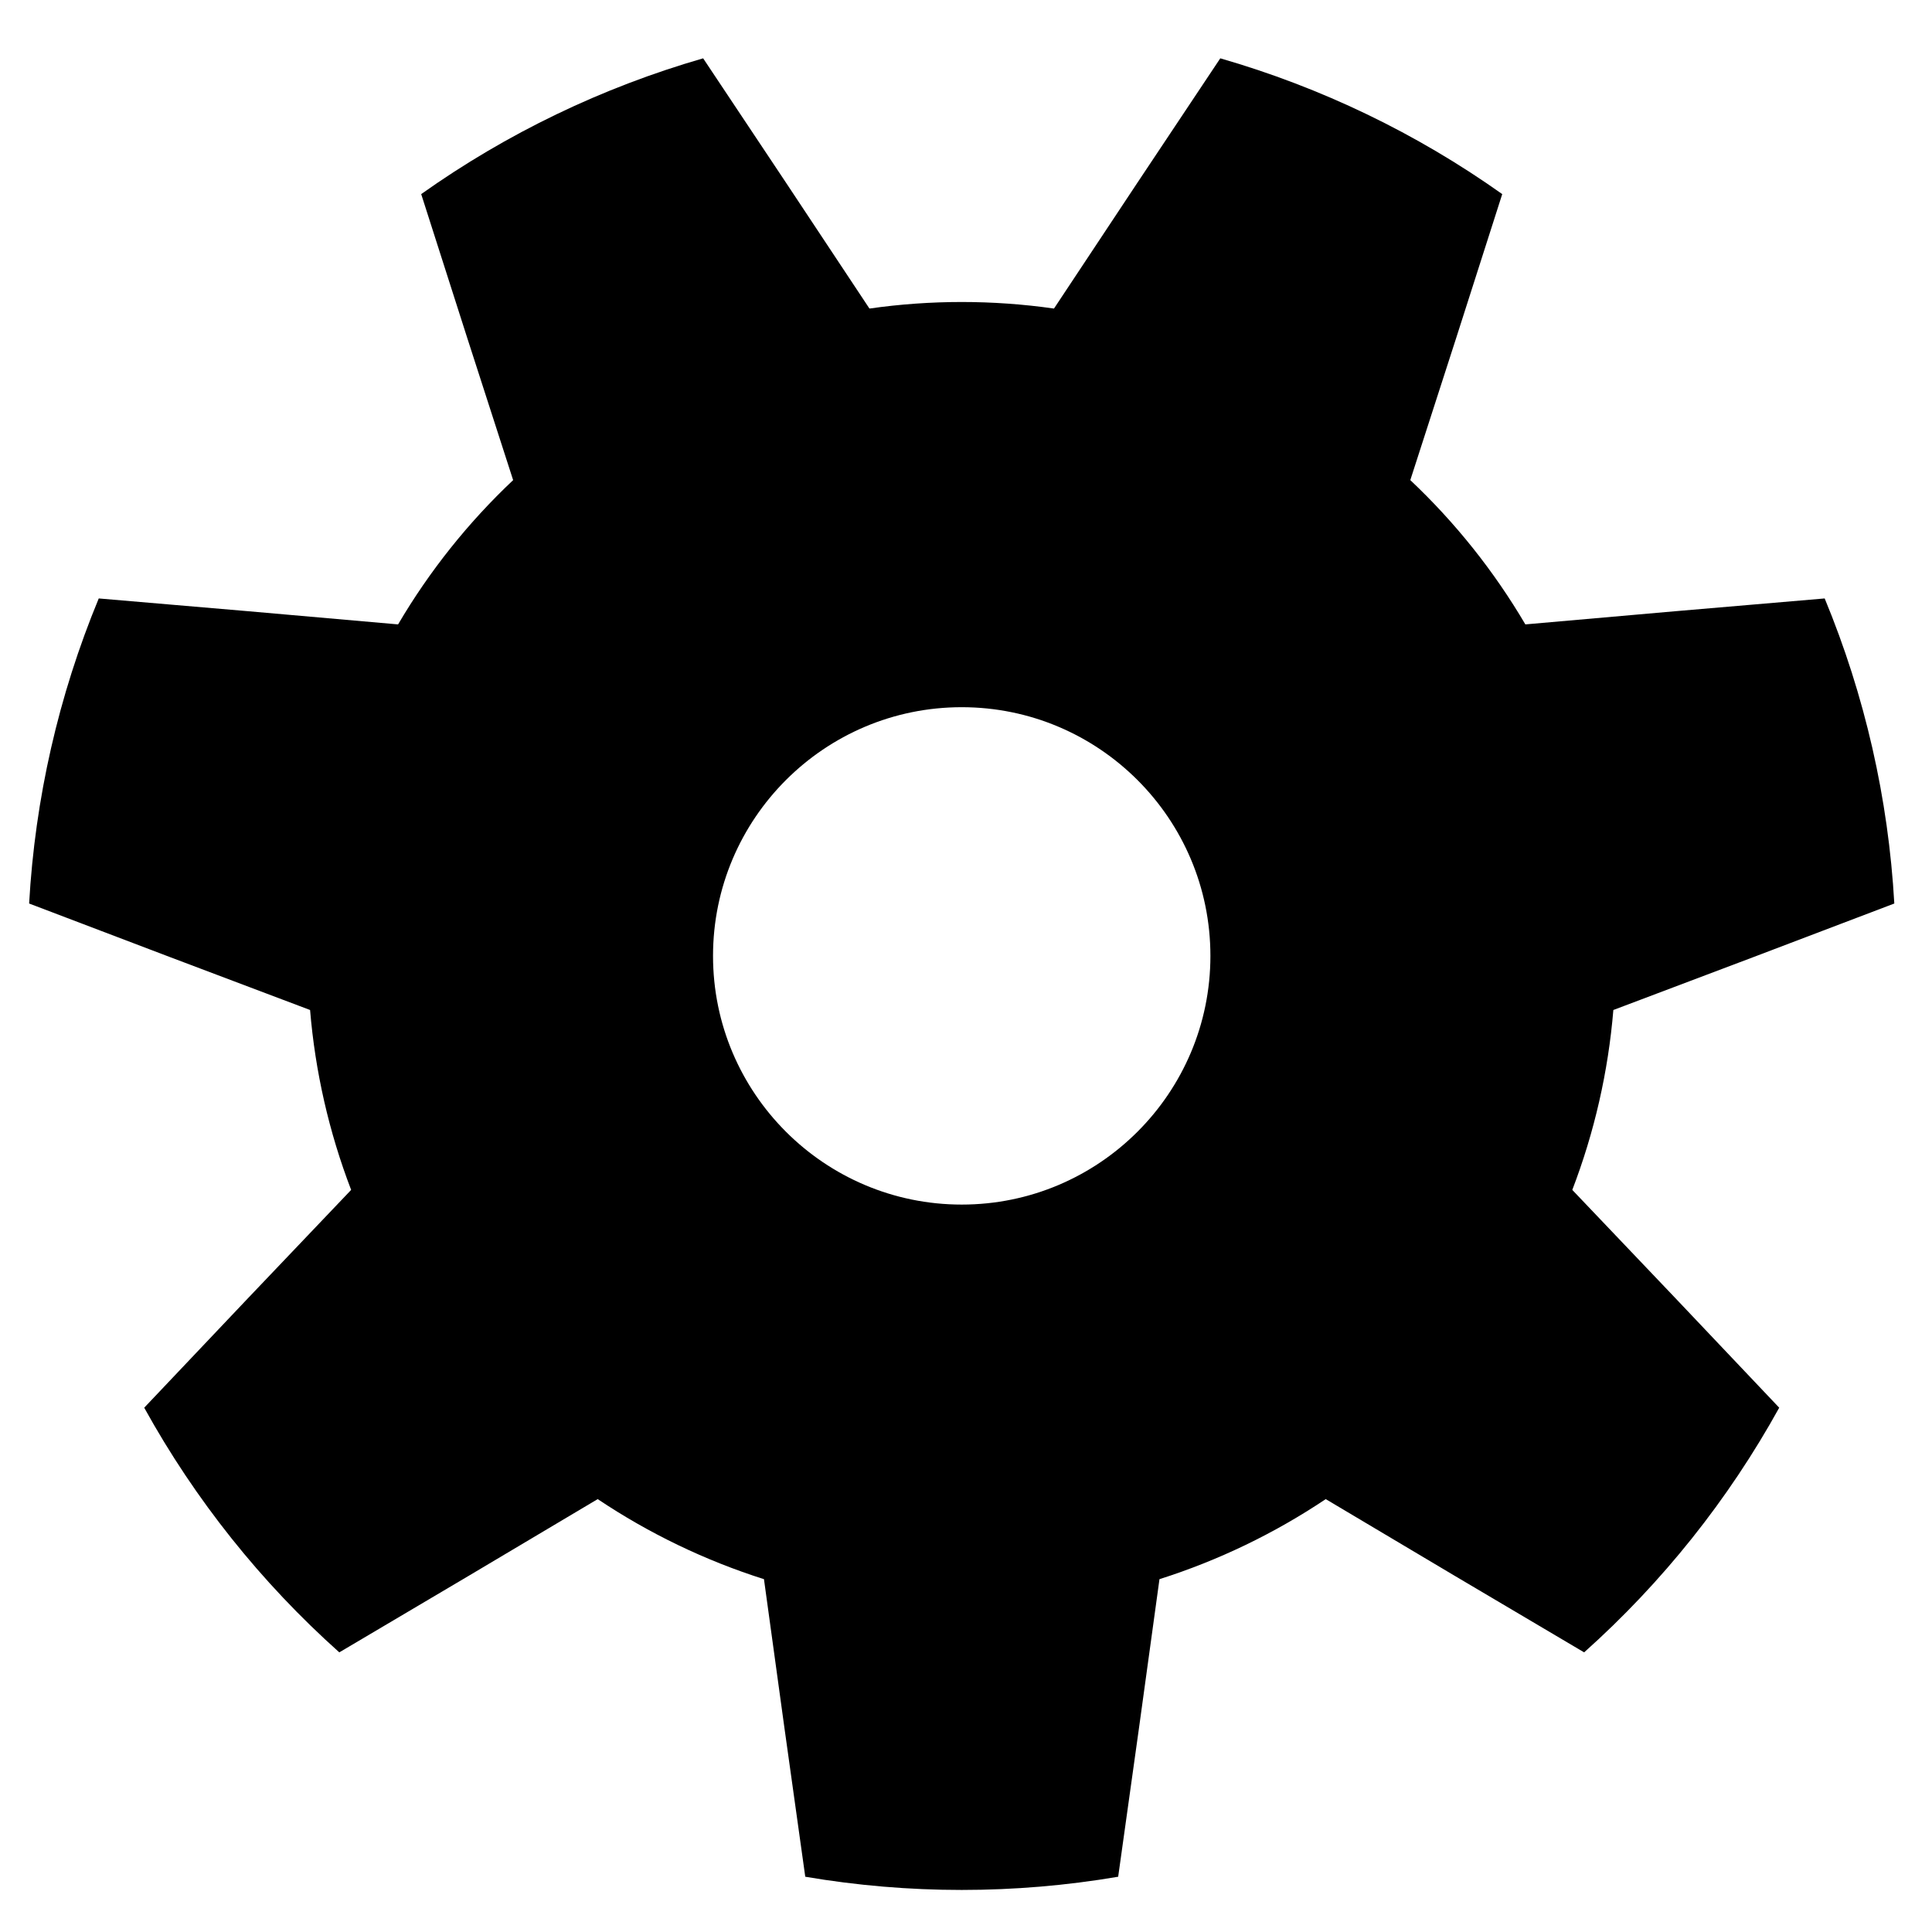 <?xml version="1.0" encoding="UTF-8" standalone="no"?>
<!DOCTYPE svg PUBLIC "-//W3C//DTD SVG 1.1//EN" "http://www.w3.org/Graphics/SVG/1.1/DTD/svg11.dtd">
<svg width="100%" height="100%" viewBox="0 0 60 60" version="1.1" xmlns="http://www.w3.org/2000/svg" xmlns:xlink="http://www.w3.org/1999/xlink" xml:space="preserve" style="fill-rule:evenodd;clip-rule:evenodd;stroke-linejoin:round;stroke-miterlimit:1.414;">
    <rect id="gears" x="0" y="0" width="60" height="60" style="fill:none;"/>
    <clipPath id="_clip1">
        <rect id="gears1" x="0" y="0" width="60" height="60"/>
    </clipPath>
    <g clip-path="url(#_clip1)">
        <g transform="matrix(-1.036,0,0,-1.036,60.947,60.766)">
            <path d="M34.69,2.396C31.586,1.868 28.414,1.868 25.31,2.396C24.89,5.368 24.478,8.342 24.072,11.316C22.306,11.877 20.628,12.685 19.088,13.716C16.51,12.179 13.928,10.647 11.342,9.122C8.994,11.22 7.017,13.7 5.494,16.456C7.556,18.637 9.624,20.814 11.697,22.985C11.033,24.716 10.619,26.532 10.466,28.378C7.656,29.436 4.849,30.499 2.044,31.57C2.221,34.714 2.926,37.806 4.131,40.715C7.123,40.463 10.114,40.203 13.104,39.937C14.043,41.534 15.204,42.99 16.553,44.262C15.627,47.117 14.709,49.975 13.797,52.836C16.365,54.658 19.223,56.034 22.249,56.906C23.916,54.41 25.578,51.909 27.234,49.405C29.069,49.667 30.931,49.667 32.766,49.405C34.422,51.909 36.084,54.41 37.751,56.906C40.777,56.034 43.635,54.658 46.203,52.836C45.291,49.975 44.373,47.117 43.447,44.262C44.796,42.99 45.957,41.534 46.896,39.937C49.886,40.203 52.877,40.463 55.869,40.715C57.074,37.806 57.779,34.714 57.956,31.57C55.151,30.499 52.344,29.436 49.534,28.378C49.381,26.532 48.967,24.716 48.303,22.985C50.376,20.814 52.444,18.637 54.506,16.456C52.983,13.7 51.006,11.22 48.658,9.122C46.072,10.647 43.49,12.179 40.912,13.716C39.372,12.685 37.694,11.877 35.928,11.316C35.522,8.342 35.11,5.368 34.69,2.396ZM30,22.545C34.114,22.545 37.455,25.886 37.455,30C37.455,34.114 34.114,37.455 30,37.455C25.886,37.455 22.545,34.114 22.545,30C22.545,25.886 25.886,22.545 30,22.545Z"/>
        </g>
    </g>
</svg>
